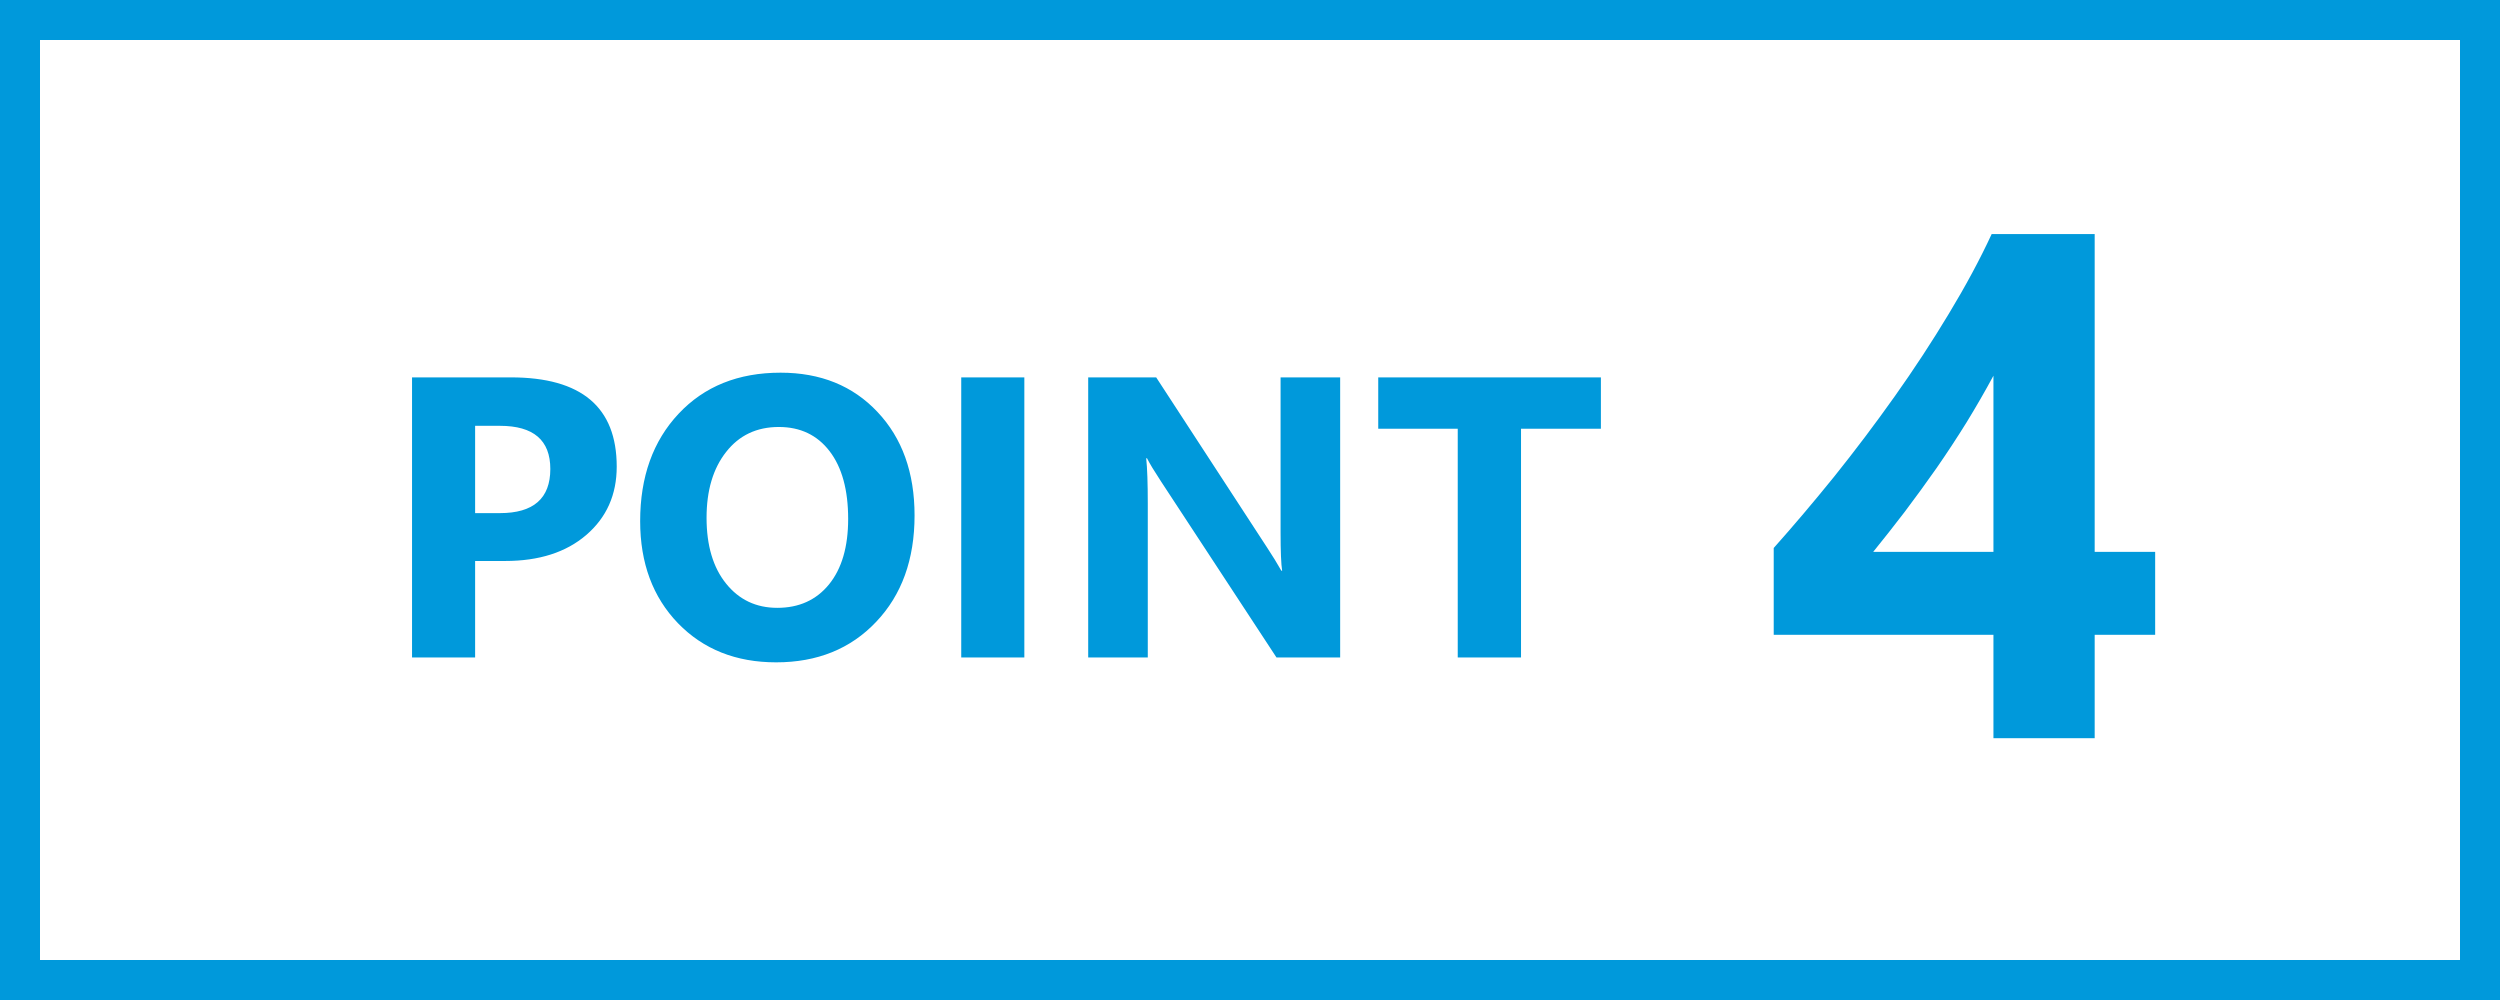 <svg width="125" height="50" viewBox="0 0 125 50" fill="none" xmlns="http://www.w3.org/2000/svg">
<rect x="0" y="0" width="125" height="50" fill="#333333" stroke="none"/>
<rect x="1" y="1" width="123" height="48" fill="white" stroke="#0099DB" stroke-width="2"/>
<path d="M104.734 11.702V27.593H107.758V31.741H104.734V36.909H99.672V31.741H88.686V27.399C89.658 26.309 90.666 25.12 91.709 23.831C92.752 22.53 93.76 21.194 94.732 19.823C95.705 18.452 96.607 17.075 97.439 15.692C98.283 14.298 98.998 12.968 99.584 11.702H104.734ZM93.66 27.593H99.672V18.786C99.262 19.548 98.816 20.321 98.336 21.106C97.856 21.88 97.352 22.647 96.824 23.409C96.297 24.159 95.764 24.892 95.225 25.606C94.686 26.309 94.164 26.972 93.66 27.593Z" fill="#0099DB"/>
<path d="M23.756 28.049V32.873H20.602V18.869H25.543C29.072 18.869 30.836 20.356 30.836 23.332C30.836 24.738 30.328 25.877 29.312 26.75C28.303 27.616 26.953 28.049 25.26 28.049H23.756ZM23.756 21.291V25.656H24.996C26.676 25.656 27.516 24.92 27.516 23.449C27.516 22.01 26.676 21.291 24.996 21.291H23.756ZM38.805 33.117C36.8 33.117 35.165 32.466 33.902 31.164C32.639 29.855 32.008 28.153 32.008 26.056C32.008 23.843 32.649 22.052 33.932 20.685C35.214 19.318 36.913 18.634 39.029 18.634C41.028 18.634 42.643 19.289 43.873 20.597C45.11 21.906 45.728 23.631 45.728 25.773C45.728 27.974 45.087 29.748 43.805 31.095C42.529 32.443 40.862 33.117 38.805 33.117ZM38.941 21.349C37.835 21.349 36.956 21.766 36.305 22.599C35.654 23.426 35.328 24.523 35.328 25.89C35.328 27.277 35.654 28.374 36.305 29.181C36.956 29.989 37.809 30.392 38.863 30.392C39.95 30.392 40.813 30.002 41.451 29.22C42.089 28.433 42.408 27.342 42.408 25.949C42.408 24.497 42.099 23.367 41.48 22.56C40.862 21.753 40.016 21.349 38.941 21.349ZM51.217 32.873H48.062V18.869H51.217V32.873ZM67.008 32.873H63.824L58.053 24.074C57.714 23.559 57.48 23.172 57.35 22.912H57.31C57.363 23.407 57.389 24.162 57.389 25.177V32.873H54.41V18.869H57.809L63.365 27.394C63.619 27.778 63.853 28.159 64.068 28.537H64.107C64.055 28.211 64.029 27.57 64.029 26.613V18.869H67.008V32.873ZM80.045 21.437H76.051V32.873H72.887V21.437H68.912V18.869H80.045V21.437Z" fill="#0099DB"/>
</svg>
